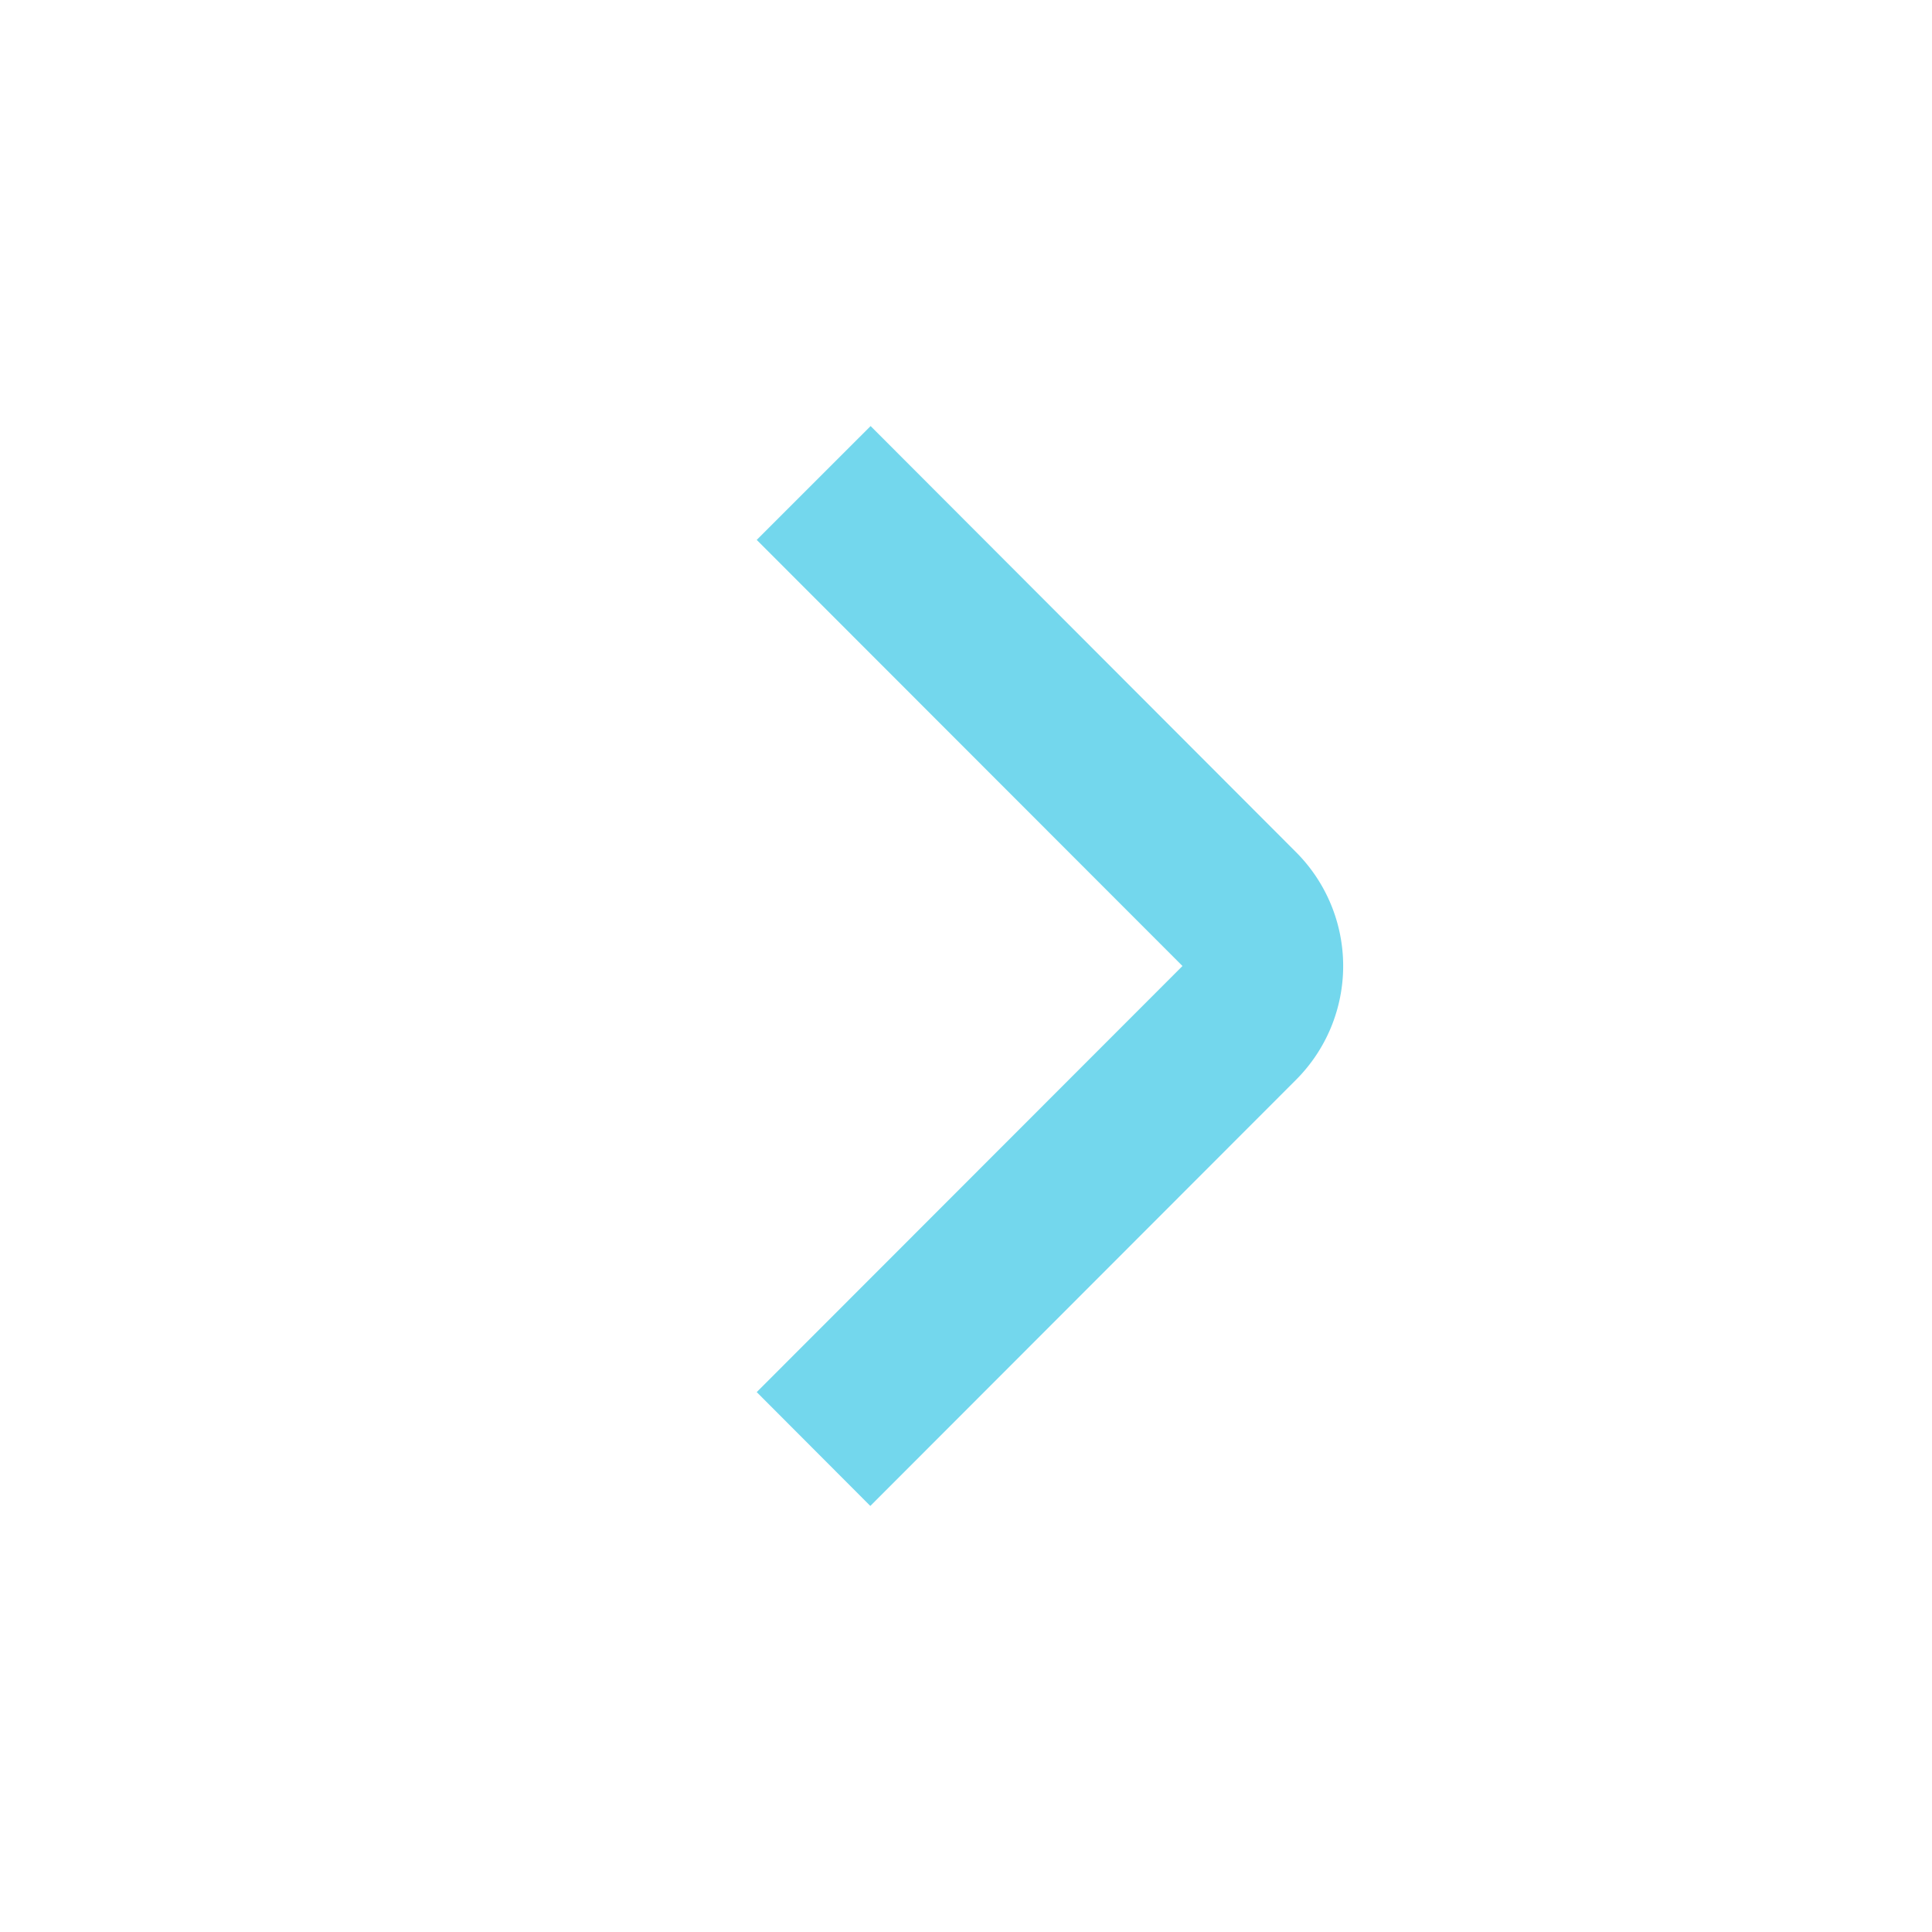 <svg xmlns="http://www.w3.org/2000/svg" width="40" height="40" viewBox="0 0 40 40">
  <g id="chevron-right" transform="translate(-1167 -90)">
    <rect id="Rectangle_101" data-name="Rectangle 101" width="40" height="40" transform="translate(1167 90)" fill="none" opacity="0"/>
    <path id="Path_219" data-name="Path 219" d="M202.886,135.275l-2.352-2.357,8.815-8.822-8.815-8.822,2.358-2.357,8.808,8.822a3.333,3.333,0,0,1,0,4.713Z" transform="translate(982.133 -14.096)" fill="#73d7ed"/>
  </g>
</svg>
